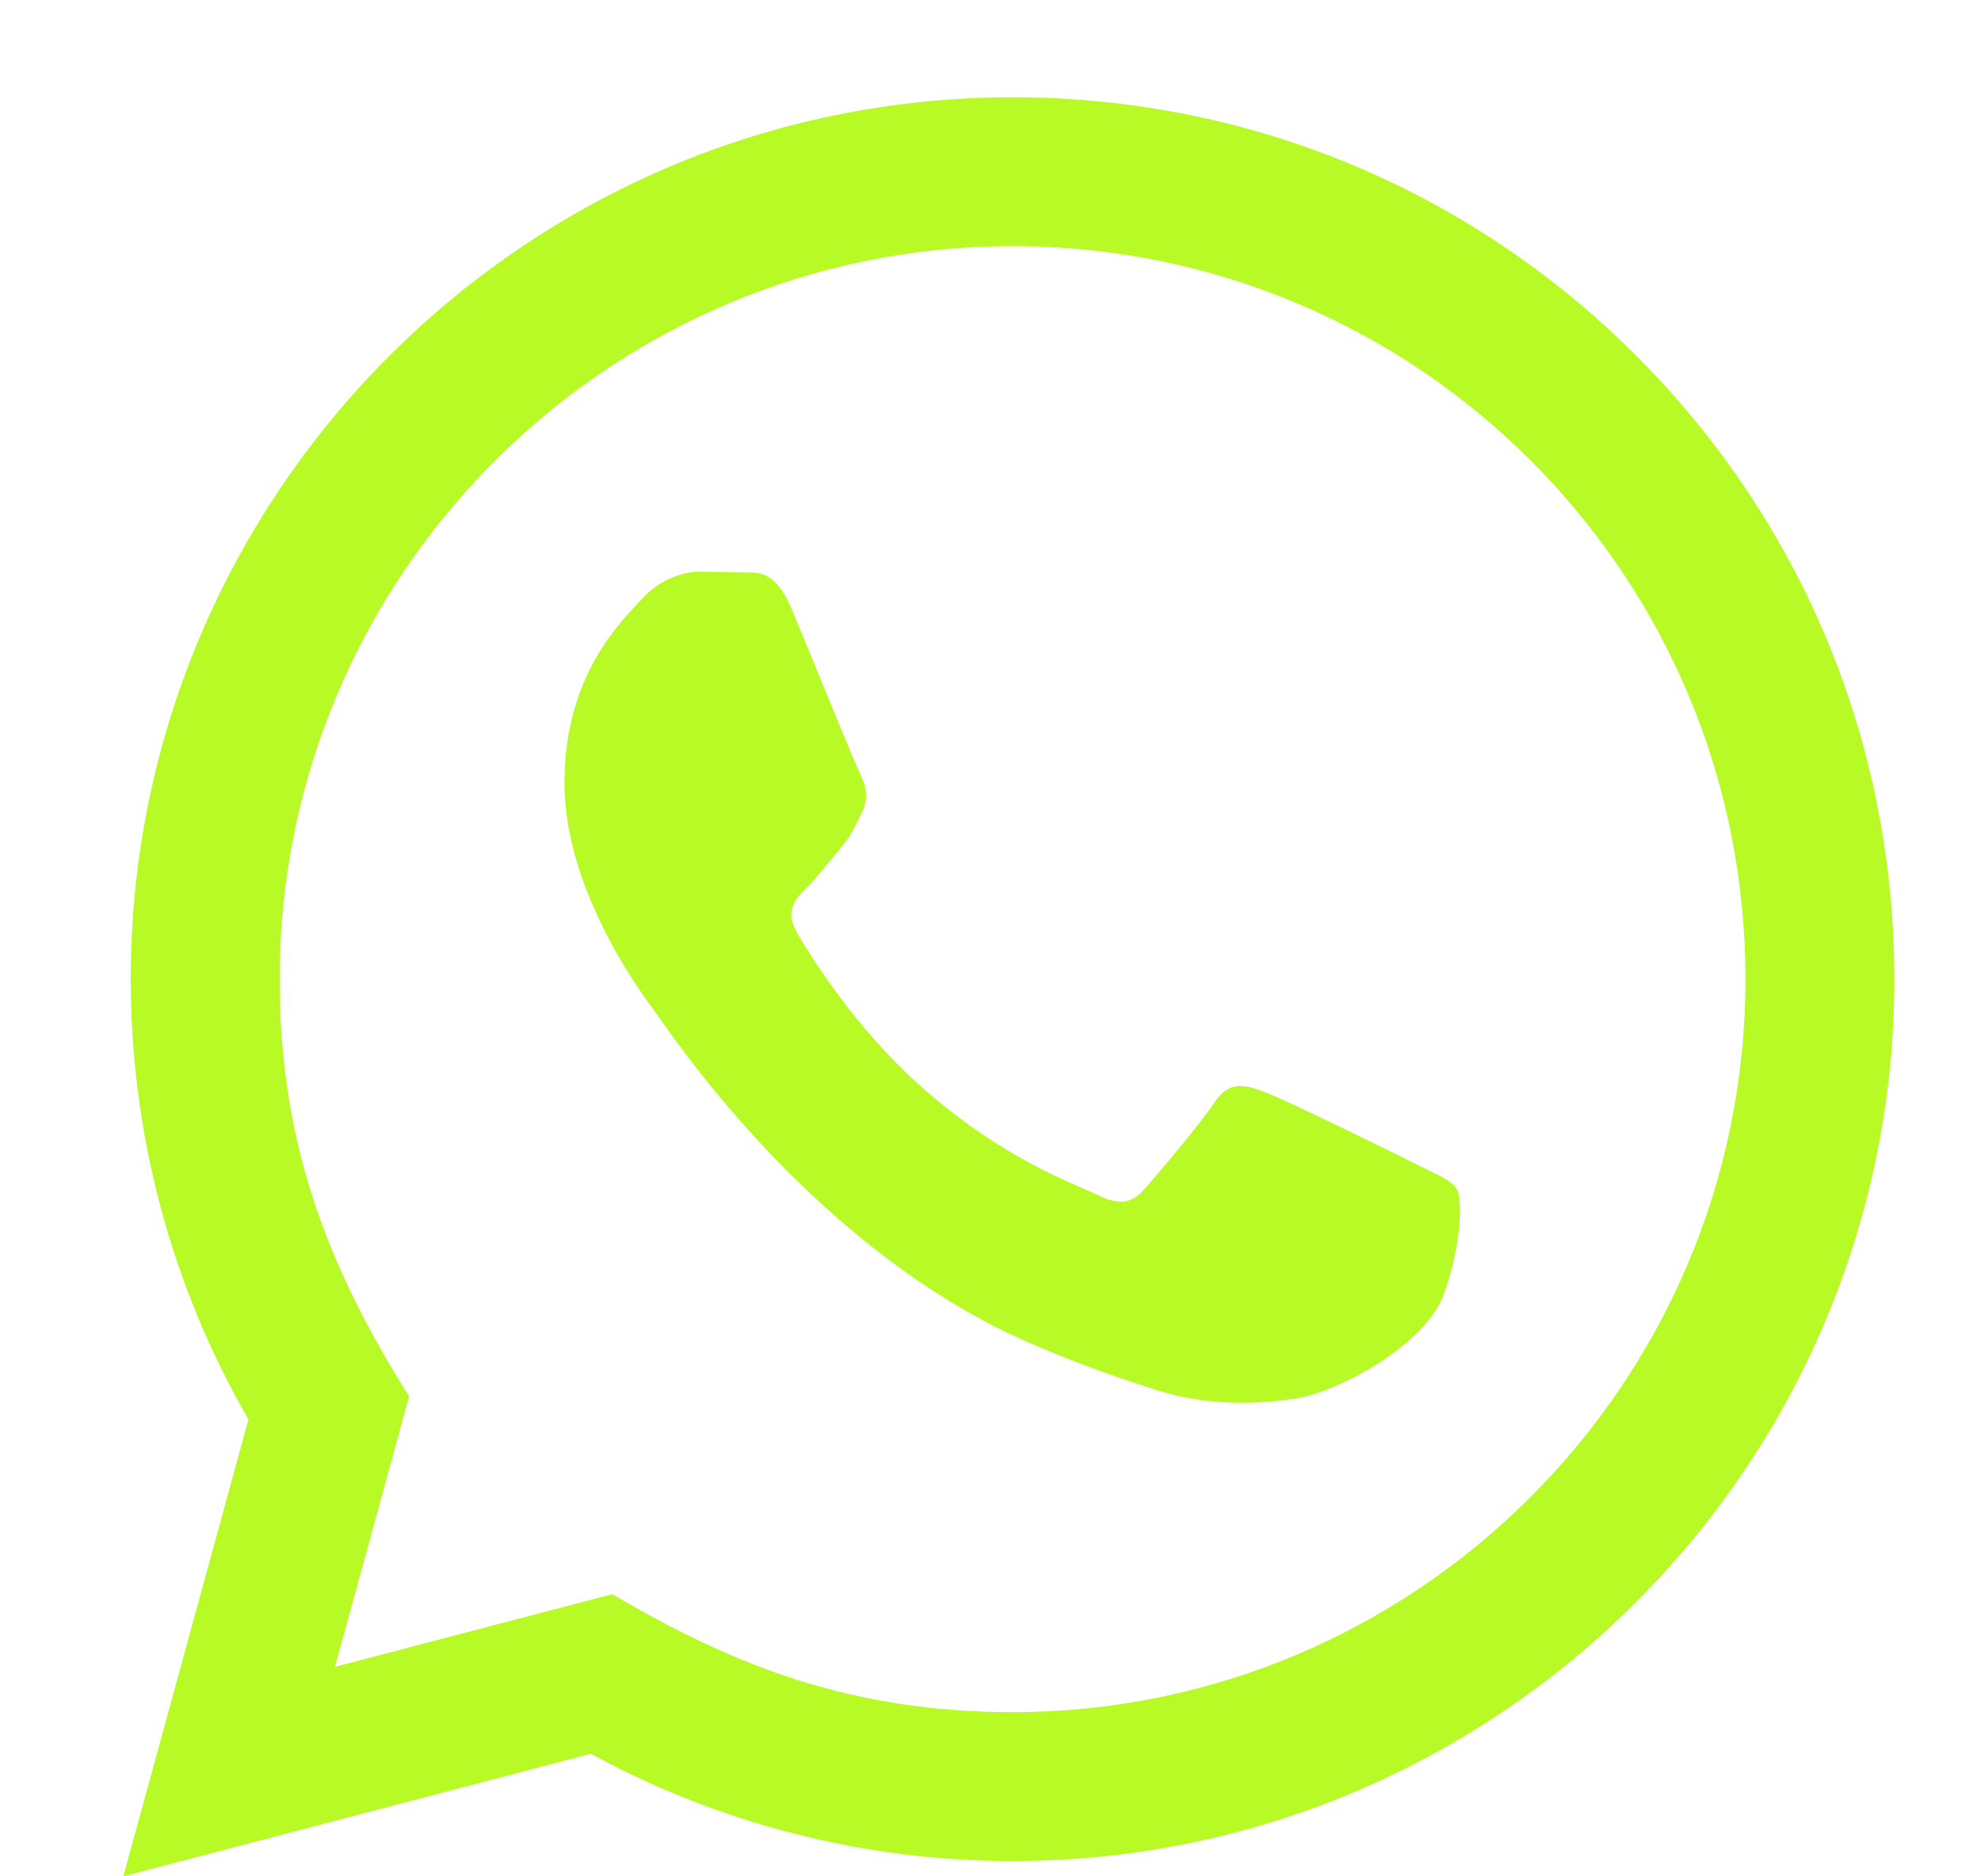 <svg width="19" height="18" viewBox="0 0 19 18" fill="none" xmlns="http://www.w3.org/2000/svg">
<path d="M1.183 18L2.383 13.617C1.642 12.334 1.254 10.88 1.254 9.389C1.256 4.727 5.05 0.933 9.711 0.933C11.973 0.934 14.097 1.815 15.694 3.413C17.291 5.012 18.169 7.137 18.169 9.397C18.167 14.059 14.373 17.853 9.711 17.853C8.296 17.853 6.902 17.498 5.667 16.824L1.183 18ZM5.874 15.293C7.066 16 8.204 16.424 9.709 16.425C13.583 16.425 16.739 13.272 16.741 9.395C16.742 5.511 13.601 2.362 9.714 2.361C5.837 2.361 2.684 5.514 2.682 9.39C2.681 10.972 3.145 12.157 3.924 13.396L3.213 15.99L5.874 15.293ZM13.972 11.407C13.919 11.319 13.778 11.266 13.566 11.16C13.355 11.054 12.316 10.543 12.122 10.473C11.929 10.402 11.788 10.367 11.646 10.579C11.506 10.79 11.1 11.266 10.977 11.407C10.854 11.548 10.73 11.566 10.519 11.46C10.308 11.354 9.627 11.131 8.82 10.411C8.192 9.85 7.767 9.159 7.644 8.947C7.521 8.735 7.631 8.621 7.737 8.516C7.832 8.421 7.948 8.269 8.054 8.145C8.161 8.023 8.196 7.935 8.267 7.793C8.338 7.652 8.303 7.529 8.249 7.423C8.196 7.317 7.774 6.277 7.598 5.854C7.426 5.442 7.252 5.498 7.122 5.491L6.717 5.484C6.576 5.484 6.347 5.537 6.154 5.749C5.96 5.961 5.414 6.471 5.414 7.512C5.414 8.552 6.172 9.557 6.277 9.698C6.383 9.838 7.767 11.973 9.886 12.888C10.391 13.106 10.784 13.236 11.091 13.334C11.597 13.494 12.058 13.471 12.422 13.417C12.828 13.357 13.672 12.906 13.849 12.413C14.025 11.918 14.025 11.495 13.972 11.407Z" fill="#B8FA25"/>
</svg>
